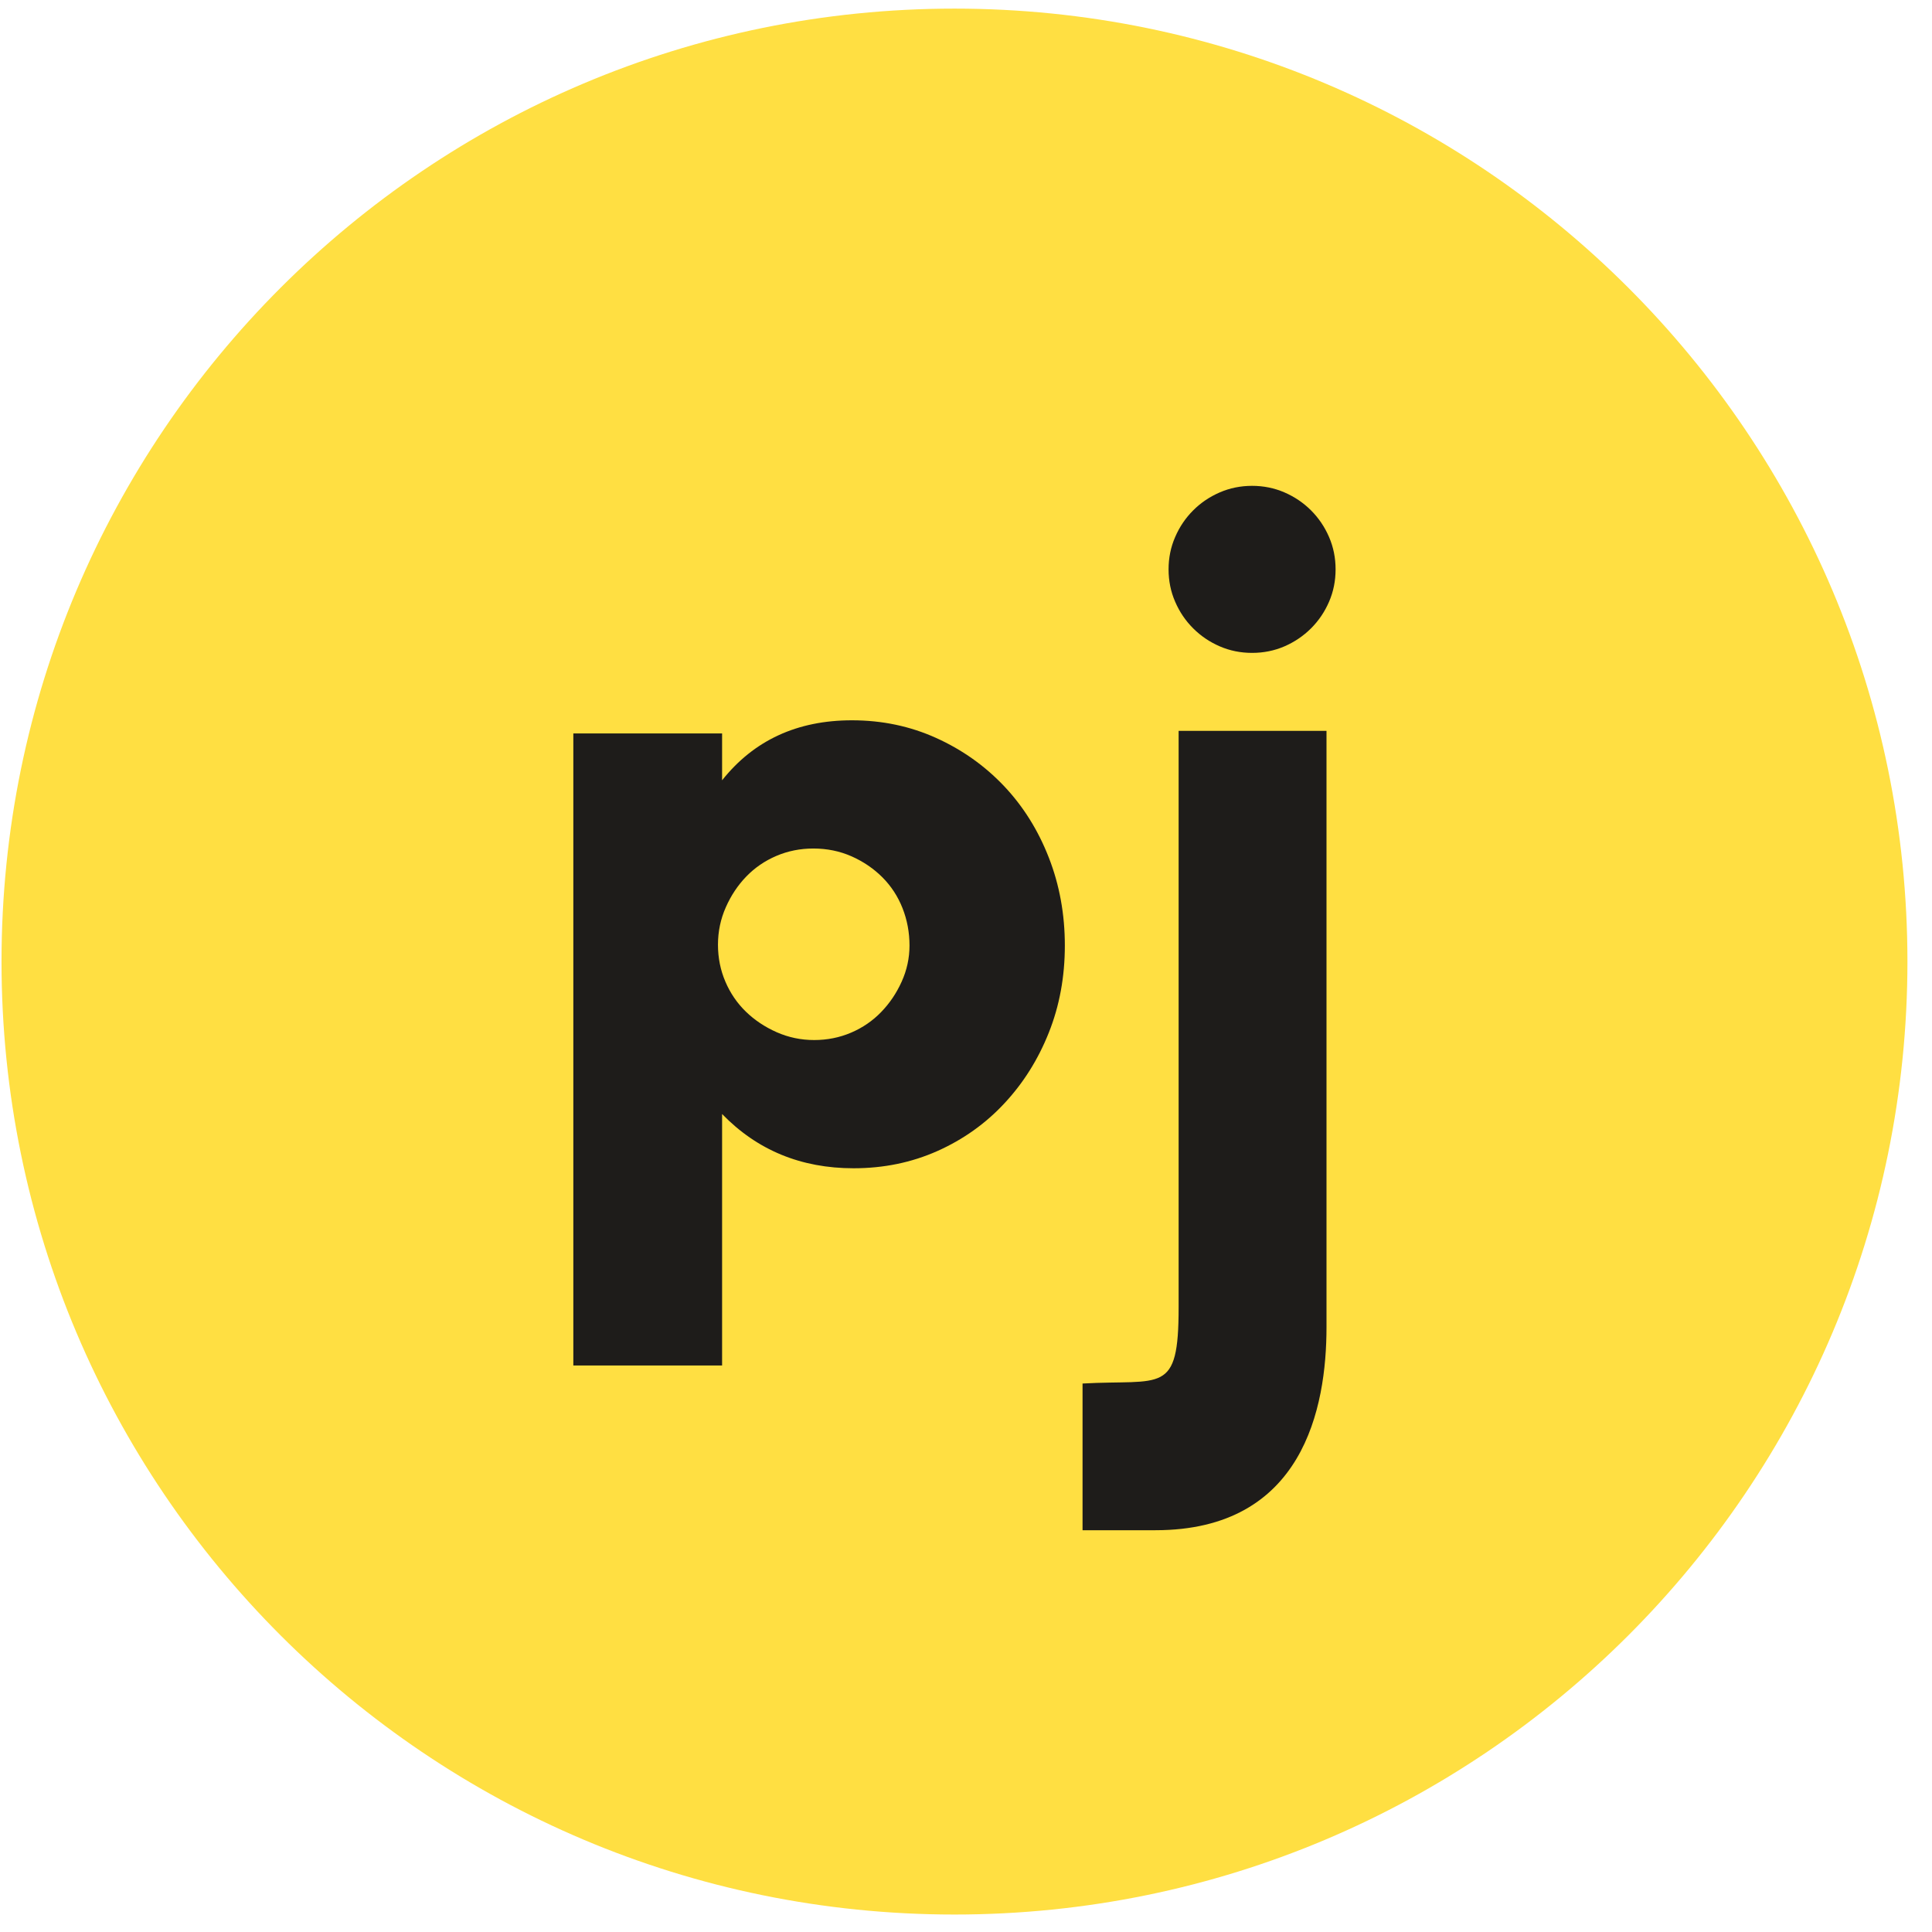 <?xml version="1.0" encoding="UTF-8" standalone="no"?><!DOCTYPE svg PUBLIC "-//W3C//DTD SVG 1.1//EN" "http://www.w3.org/Graphics/SVG/1.1/DTD/svg11.dtd"><svg width="100%" height="100%" viewBox="0 0 74 74" version="1.1" xmlns="http://www.w3.org/2000/svg" xmlns:xlink="http://www.w3.org/1999/xlink" xml:space="preserve" xmlns:serif="http://www.serif.com/" style="fill-rule:evenodd;clip-rule:evenodd;stroke-linejoin:round;stroke-miterlimit:2;"><g id="Ebene-1" serif:id="Ebene 1"><path d="M0.058,36.831c-0,-20.159 16.342,-36.501 36.5,-36.501c20.159,0 36.501,16.342 36.501,36.501c-0,20.158 -16.342,36.5 -36.501,36.5c-20.158,0 -36.5,-16.342 -36.5,-36.5" style="fill:#ffdf42;"/><path d="M34.836,36.215c0,-0.503 -0.09,-0.981 -0.268,-1.432c-0.178,-0.451 -0.436,-0.845 -0.771,-1.181c-0.336,-0.335 -0.73,-0.603 -1.181,-0.803c-0.452,-0.199 -0.939,-0.299 -1.464,-0.299c-0.503,0 -0.975,0.095 -1.417,0.284c-0.44,0.188 -0.824,0.451 -1.148,0.786c-0.326,0.336 -0.588,0.73 -0.787,1.181c-0.2,0.452 -0.3,0.929 -0.3,1.433c0,0.503 0.095,0.976 0.284,1.416c0.189,0.442 0.45,0.824 0.786,1.15c0.336,0.325 0.73,0.588 1.181,0.787c0.451,0.199 0.929,0.299 1.433,0.299c0.504,0 0.975,-0.095 1.417,-0.284c0.44,-0.188 0.823,-0.451 1.148,-0.787c0.325,-0.335 0.588,-0.723 0.787,-1.165c0.199,-0.44 0.3,-0.902 0.3,-1.385m-7.178,16.087l-5.698,0l0,-24.209l5.698,-0l0,1.794c1.217,-1.531 2.875,-2.298 4.974,-2.298c1.154,-0 2.229,0.226 3.226,0.677c0.998,0.451 1.863,1.066 2.599,1.842c0.734,0.776 1.306,1.69 1.715,2.739c0.41,1.049 0.614,2.172 0.614,3.368c0,1.197 -0.204,2.309 -0.614,3.337c-0.409,1.029 -0.976,1.931 -1.7,2.707c-0.724,0.778 -1.579,1.386 -2.566,1.827c-0.987,0.44 -2.057,0.661 -3.212,0.661c-2.014,0 -3.693,-0.693 -5.036,-2.078l0,9.633Z" style="fill:#1e1c1a;fill-rule:nonzero;"/><path d="M41.464,52.992c3.045,-0.169 3.68,0.461 3.68,-2.921l-0,-22.077l5.664,-0l-0,22.838c-0,3.087 -0.888,7.779 -6.553,7.779l-2.791,0l-0,-5.619Z" style="fill:#1e1c1a;fill-rule:nonzero;"/><path d="M44.759,21.808c-0,-0.439 0.083,-0.852 0.252,-1.238c0.166,-0.387 0.396,-0.727 0.689,-1.02c0.292,-0.293 0.632,-0.522 1.02,-0.69c0.386,-0.167 0.799,-0.251 1.238,-0.251c0.439,-0 0.852,0.084 1.239,0.251c0.387,0.168 0.726,0.397 1.02,0.69c0.292,0.293 0.522,0.633 0.689,1.02c0.167,0.386 0.25,0.799 0.25,1.238c-0,0.439 -0.083,0.853 -0.25,1.239c-0.167,0.387 -0.397,0.727 -0.689,1.019c-0.294,0.293 -0.633,0.523 -1.02,0.691c-0.387,0.167 -0.8,0.25 -1.239,0.25c-0.439,-0 -0.852,-0.083 -1.238,-0.25c-0.388,-0.168 -0.728,-0.398 -1.02,-0.691c-0.293,-0.292 -0.523,-0.632 -0.689,-1.019c-0.169,-0.386 -0.252,-0.8 -0.252,-1.239" style="fill:#1e1c1a;fill-rule:nonzero;"/></g></svg>